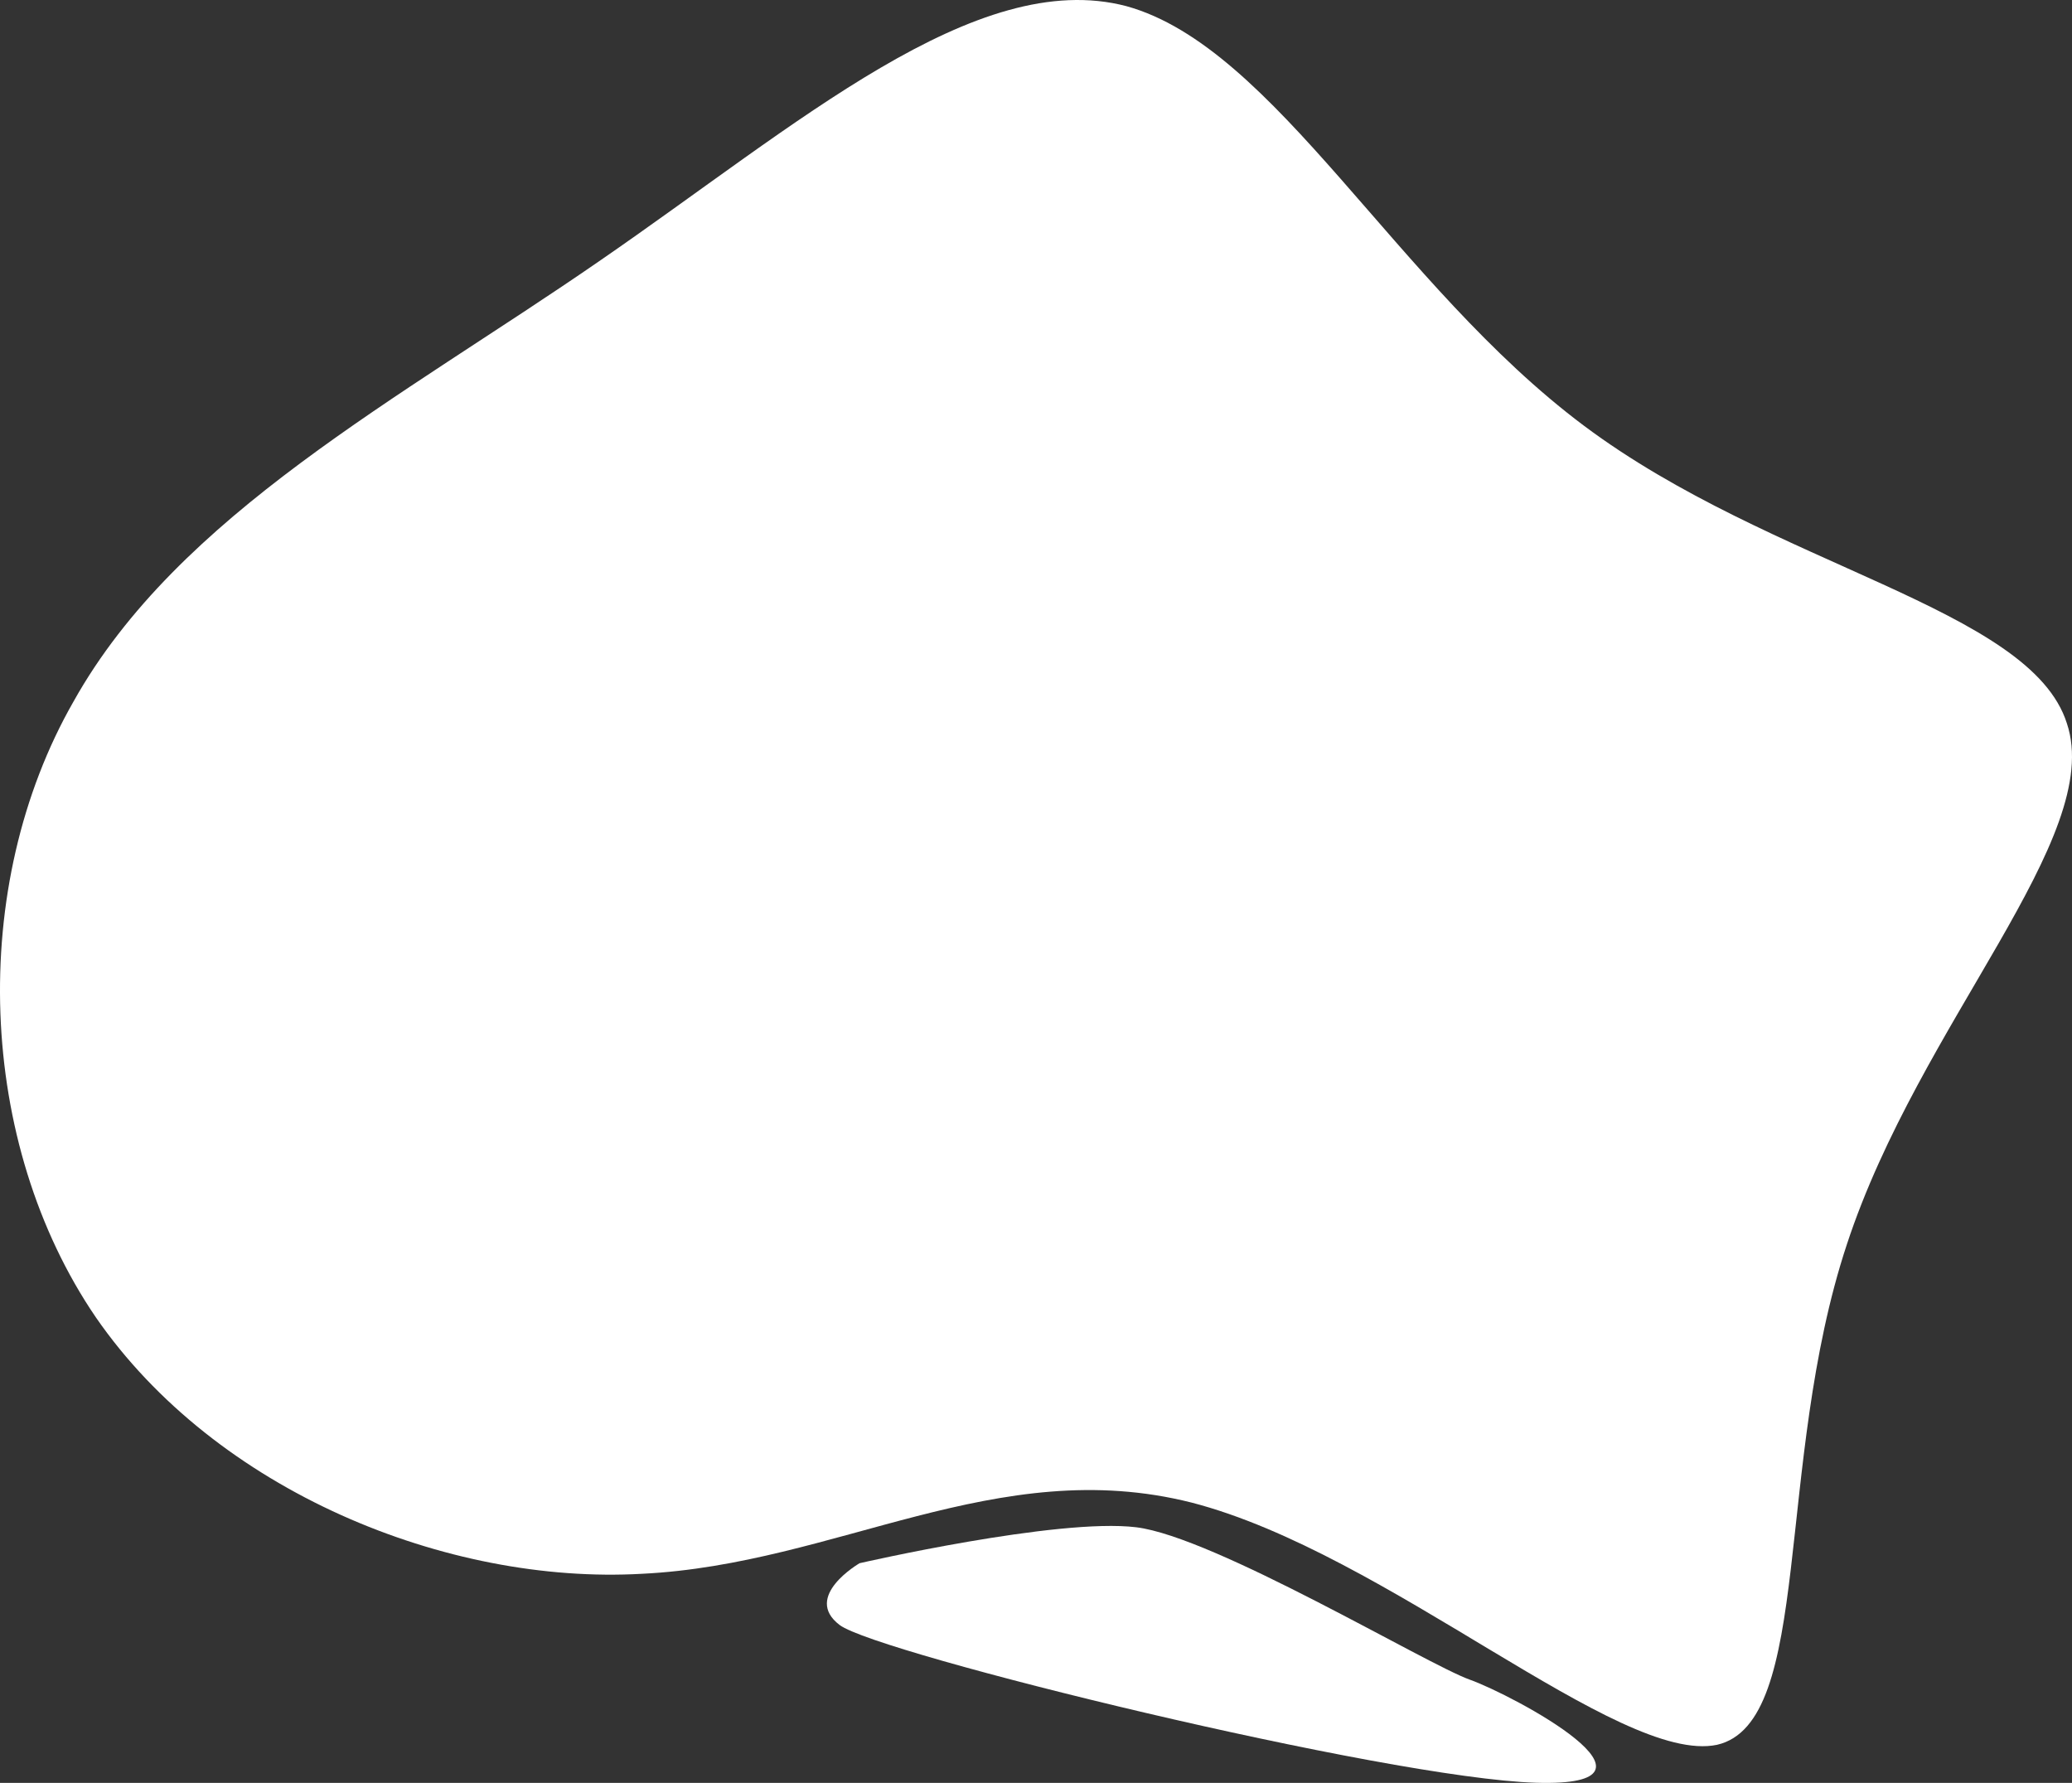 <svg height="1012" width="1176.252" xmlns="http://www.w3.org/2000/svg"><rect width="100%" height="100%" fill="#333333" stroke="none"/><g fill="#fff"><path d="M899.241 241.683c106.955 79.991 253.456 103.36 274.127 168.97 21.571 64.712-83.586 169.869-124.93 295.7-41.344 124.93-18.874 271.431-73.7 284.014-55.723 11.683-186.945-108.753-298.394-137.514-110.55-27.862-201.327 35.052-311.876 40.445-110.55 6.291-241.771-46.736-310.079-145.6-67.408-98.866-72.8-244.468-12.583-349.625 59.32-106.058 185.146-171.669 298.395-249.863C452.552 70.915 554.11-18.963 639.494 3.507 723.98 26.875 792.287 161.69 899.241 241.683z"/><path d="M487.99 887.29s112.439-25.839 157.012-20.4 165.04 77.854 189.351 86.493 122.82 61.12 37.593 58.524-373.826-73.316-395.251-89.515 11.295-35.102 11.295-35.102z"/></g></svg>